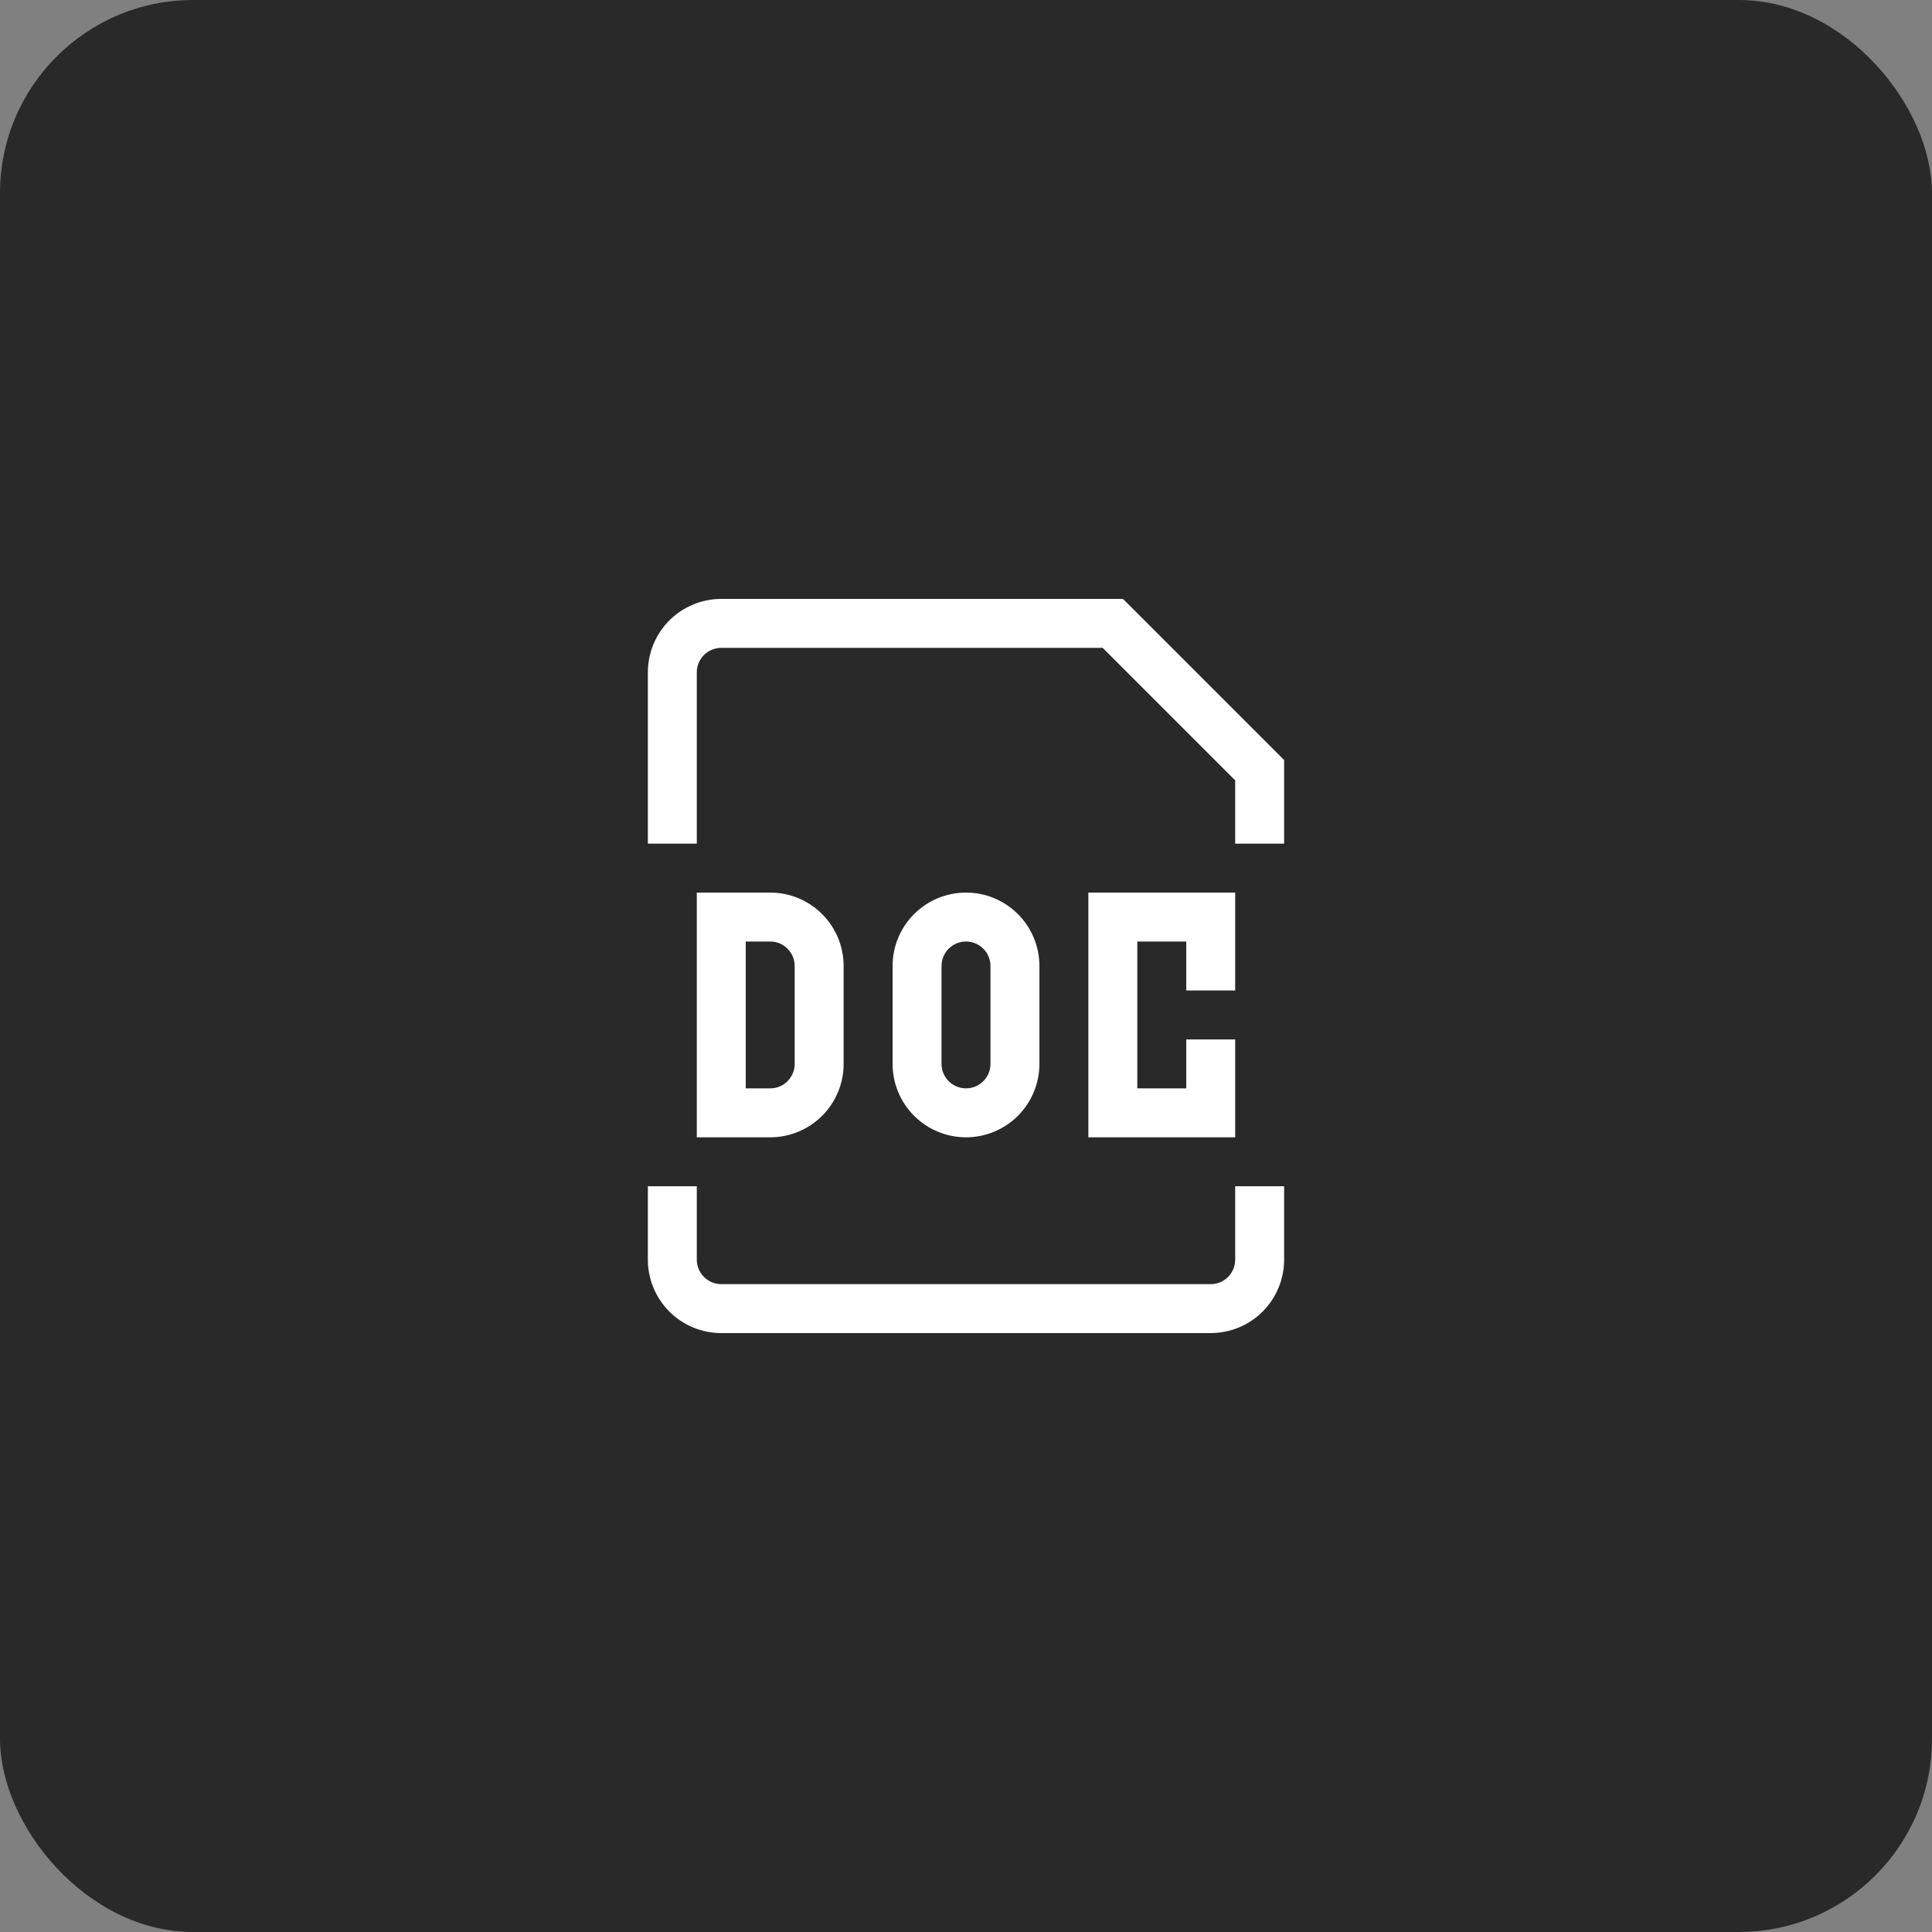 <?xml version="1.0" encoding="UTF-8"?> <svg xmlns="http://www.w3.org/2000/svg" width="100" height="100" viewBox="0 0 100 100" fill="none"><rect x="0" y="0" width="100" height="100" fill="#808080" stroke="none"/><rect width="100" height="100" rx="10" fill="#292929"></rect><path d="M37.333 47.467V46.2H36.066V47.467H37.333ZM37.333 57.6H36.066V58.867H37.333V57.6ZM62.666 47.467H63.933V46.2H62.666V47.467ZM62.666 57.6V58.867H63.933V57.6H62.666ZM65.2 39.867H66.466V39.342L66.097 38.97L65.2 39.867ZM57.6 32.267L58.497 31.37L58.124 31H57.6V32.267ZM36.066 47.467V57.6H38.6V47.467H36.066ZM37.333 58.867H39.867V56.333H37.333V58.867ZM43.666 55.067V50H41.133V55.067H43.666ZM39.867 46.2H37.333V48.733H39.867V46.2ZM43.666 50C43.666 48.992 43.266 48.026 42.553 47.313C41.841 46.6 40.874 46.2 39.867 46.2V48.733C40.203 48.733 40.525 48.867 40.762 49.104C41 49.342 41.133 49.664 41.133 50H43.666ZM39.867 58.867C40.874 58.867 41.841 58.466 42.553 57.754C43.266 57.041 43.666 56.075 43.666 55.067H41.133C41.133 55.403 41 55.725 40.762 55.962C40.525 56.2 40.203 56.333 39.867 56.333V58.867ZM46.2 50V55.067H48.733V50H46.2ZM53.8 55.067V50H51.267V55.067H53.8ZM53.8 50C53.8 48.992 53.4 48.026 52.687 47.313C51.974 46.6 51.008 46.2 50 46.2V48.733C50.336 48.733 50.658 48.867 50.895 49.104C51.133 49.342 51.267 49.664 51.267 50H53.8ZM50 58.867C51.008 58.867 51.974 58.466 52.687 57.754C53.4 57.041 53.8 56.075 53.8 55.067H51.267C51.267 55.403 51.133 55.725 50.895 55.962C50.658 56.2 50.336 56.333 50 56.333V58.867ZM46.2 55.067C46.2 56.075 46.6 57.041 47.313 57.754C48.026 58.466 48.992 58.867 50 58.867V56.333C49.664 56.333 49.342 56.2 49.104 55.962C48.867 55.725 48.733 55.403 48.733 55.067H46.2ZM48.733 50C48.733 49.664 48.867 49.342 49.104 49.104C49.342 48.867 49.664 48.733 50 48.733V46.2C48.992 46.2 48.026 46.6 47.313 47.313C46.6 48.026 46.2 48.992 46.2 50H48.733ZM56.333 46.2V58.867H58.867V46.2H56.333ZM57.6 48.733H62.666V46.2H57.6V48.733ZM61.4 47.467V51.267H63.933V47.467H61.4ZM57.6 58.867H62.666V56.333H57.6V58.867ZM63.933 57.6V53.8H61.4V57.6H63.933ZM36.066 43.667V34.8H33.533V43.667H36.066ZM63.933 39.867V43.667H66.466V39.867H63.933ZM37.333 33.533H57.6V31H37.333V33.533ZM56.703 33.163L64.303 40.764L66.097 38.97L58.497 31.37L56.703 33.163ZM36.066 34.8C36.066 34.464 36.2 34.142 36.438 33.904C36.675 33.667 36.997 33.533 37.333 33.533V31C36.325 31 35.359 31.4 34.646 32.113C33.934 32.826 33.533 33.792 33.533 34.8H36.066ZM33.533 61.4V65.2H36.066V61.4H33.533ZM37.333 69H62.666V66.467H37.333V69ZM66.466 65.2V61.4H63.933V65.2H66.466ZM62.666 69C63.674 69 64.641 68.6 65.353 67.887C66.066 67.174 66.466 66.208 66.466 65.2H63.933C63.933 65.536 63.8 65.858 63.562 66.096C63.325 66.333 63.002 66.467 62.666 66.467V69ZM33.533 65.2C33.533 66.208 33.934 67.174 34.646 67.887C35.359 68.6 36.325 69 37.333 69V66.467C36.997 66.467 36.675 66.333 36.438 66.096C36.2 65.858 36.066 65.536 36.066 65.2H33.533Z" fill="white"></path></svg> 